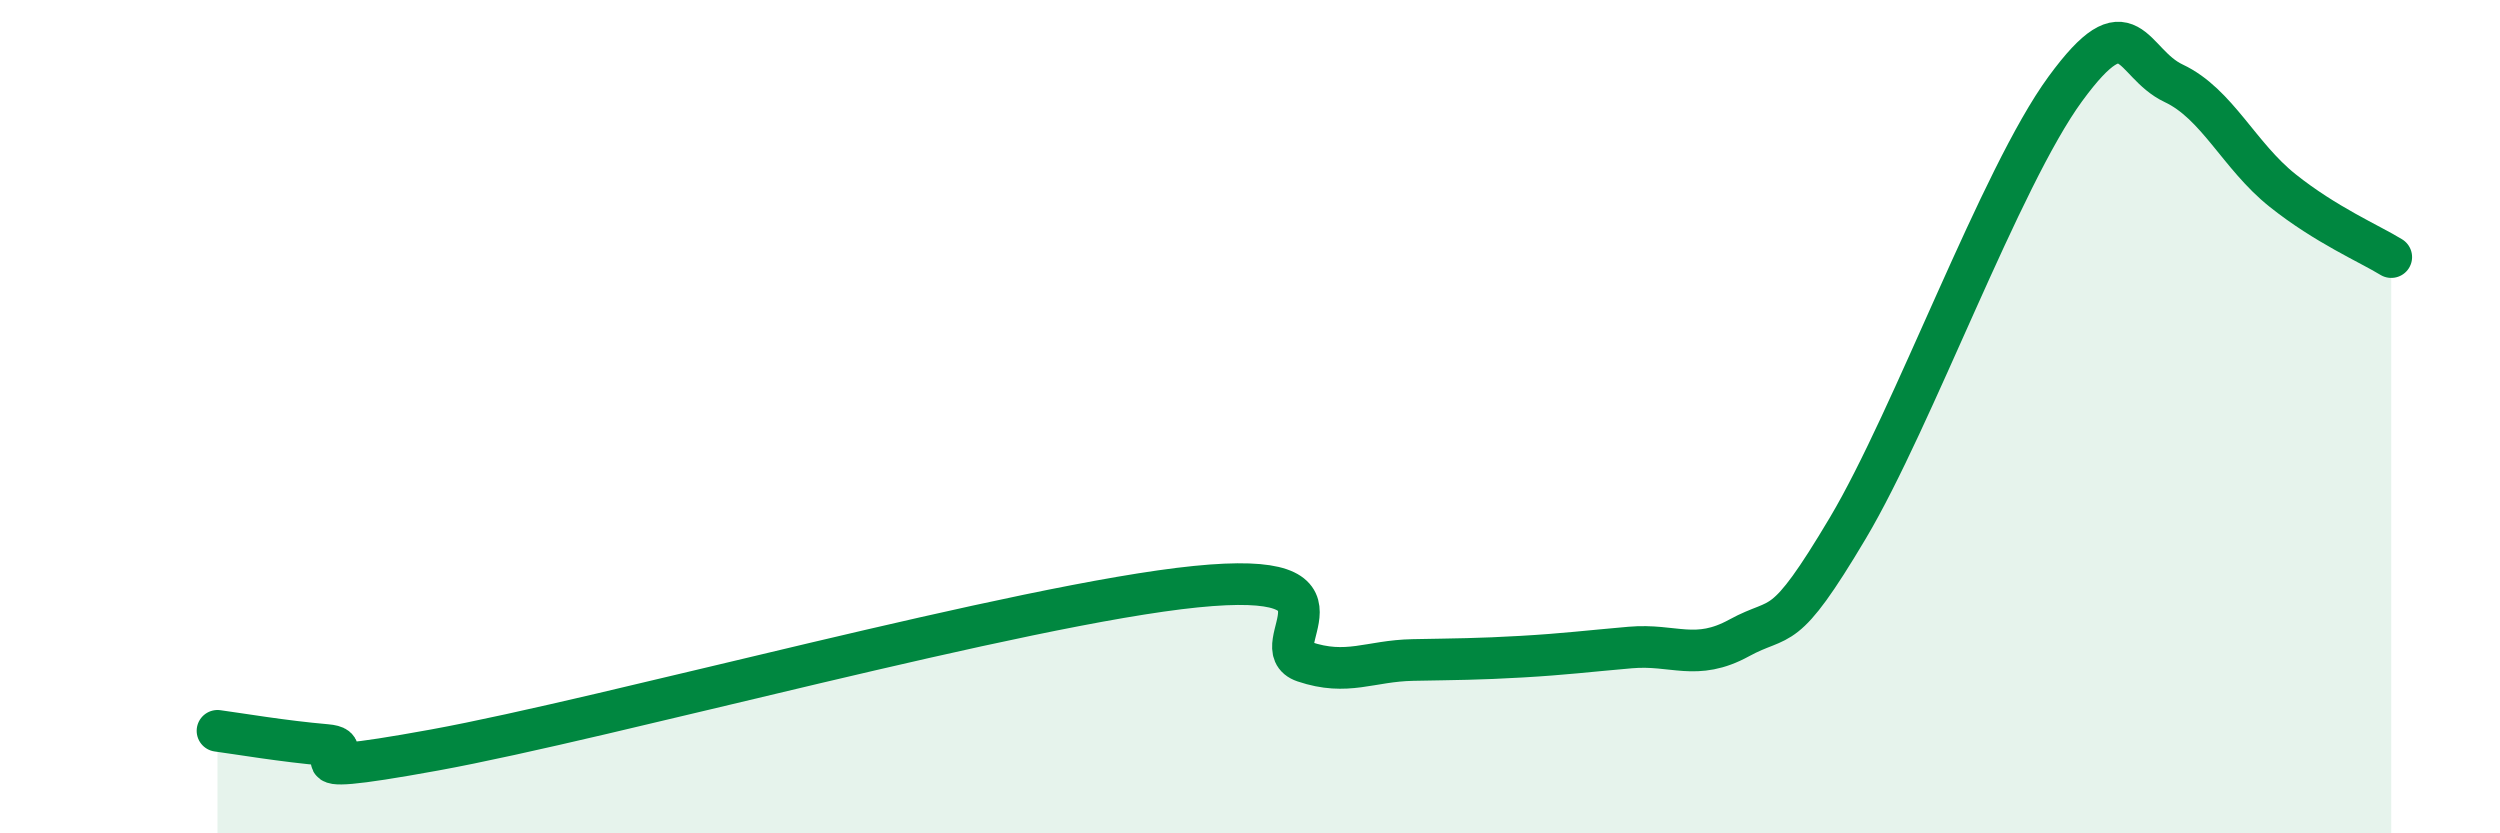 
    <svg width="60" height="20" viewBox="0 0 60 20" xmlns="http://www.w3.org/2000/svg">
      <path
        d="M 5.22,17.54 C 5.74,17.61 6.79,17.79 7.83,17.88 C 8.87,17.97 6.26,18.76 10.43,18 C 14.6,17.24 24.53,14.5 28.7,14.08 C 32.87,13.66 30.26,15.53 31.3,15.88 C 32.34,16.23 32.87,15.86 33.91,15.84 C 34.95,15.82 35.48,15.82 36.52,15.76 C 37.56,15.7 38.09,15.63 39.13,15.54 C 40.17,15.45 40.7,15.88 41.74,15.31 C 42.78,14.74 42.78,15.31 44.35,12.67 C 45.92,10.03 48.01,4.26 49.57,2.13 C 51.13,0 51.13,1.51 52.17,2 C 53.21,2.49 53.74,3.74 54.78,4.57 C 55.82,5.4 56.87,5.85 57.39,6.17L57.39 20L5.22 20Z"
        fill="#008740"
        opacity="0.1"
        stroke-linecap="round"
        stroke-linejoin="round"
      />
      <path
        d="M 5.22,17.54 C 5.74,17.61 6.79,17.79 7.83,17.88 C 8.87,17.97 6.26,18.76 10.43,18 C 14.6,17.24 24.53,14.5 28.7,14.08 C 32.87,13.66 30.26,15.53 31.3,15.88 C 32.34,16.23 32.87,15.86 33.91,15.84 C 34.95,15.82 35.48,15.82 36.52,15.76 C 37.56,15.7 38.09,15.63 39.13,15.54 C 40.17,15.45 40.7,15.88 41.74,15.31 C 42.78,14.74 42.78,15.31 44.35,12.67 C 45.92,10.03 48.01,4.26 49.57,2.13 C 51.13,0 51.13,1.51 52.17,2 C 53.21,2.49 53.74,3.74 54.78,4.57 C 55.82,5.4 56.87,5.85 57.39,6.17"
        stroke="#008740"
        stroke-width="1"
        fill="none"
        stroke-linecap="round"
        stroke-linejoin="round"
      />
    </svg>
  